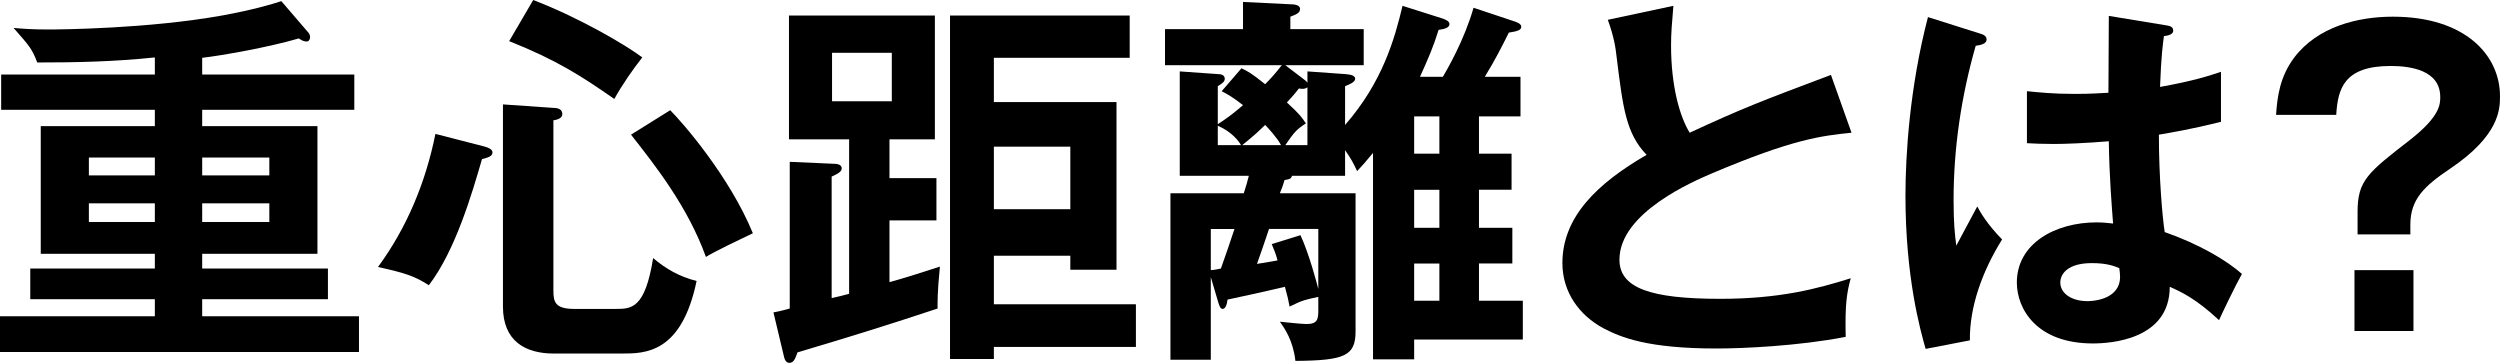 <?xml version="1.0" encoding="UTF-8"?><svg id="_レイヤー_2" xmlns="http://www.w3.org/2000/svg" viewBox="0 0 322.1 46.75"><g id="_レイヤー_2-2"><path d="m26.05,9.6h19.6v4.55h-19.6v2.1h14.85v16.45h-14.85v1.9h16.2v3.95h-16.2v2.2h20.2v4.6H0v-4.6h19.95v-2.2H3.9v-3.95h16.05v-1.9H5.25v-16.45h14.7v-2.1H.15v-4.55h19.8v-2.2c-5.3.55-10.1.65-15.15.65-.7-1.8-.95-2.05-3.05-4.45,1.15.1,2.35.2,4.45.2,1.6,0,12.9-.1,22.4-1.8,4.15-.75,6.55-1.5,7.65-1.85l3.35,3.9c.25.25.35.45.35.75,0,.25-.15.55-.45.55-.4,0-.7-.2-1-.4-3.9,1.15-9.9,2.2-12.45,2.5v2.15Zm-6.1,13v-2.3h-8.5v2.3h8.5Zm-8.5,3.6v2.4h8.5v-2.4h-8.5Zm23.25-3.6v-2.3h-8.65v2.3h8.65Zm-8.65,3.6v2.4h8.65v-2.4h-8.65Z"/><path d="m62.5,18.9c.5.15.95.35.95.75,0,.5-.6.65-1.35.85-1.25,4.3-3.4,11.75-6.85,16.25-1.85-1.2-3.15-1.6-6.55-2.35,3.75-5.1,6.15-10.95,7.4-17.15l6.4,1.65Zm8.8-5c.35,0,1.15.05,1.15.8,0,.6-.8.75-1.15.8v21.9c0,1.5.2,2.4,2.7,2.4h5.3c2.05,0,3.8,0,4.85-6.55,1.65,1.4,3.4,2.4,5.6,2.95-1.95,9.35-6.65,9.35-9.65,9.35h-8.75c-3.6,0-6.55-1.55-6.55-6.05V13.45l6.5.45Zm-2.6-13.9c6.25,2.4,12.3,6.05,14.05,7.4-1.15,1.45-2.65,3.6-3.6,5.35-4.25-2.95-7.4-5-13.55-7.45l3.1-5.3Zm17.65,14.2c1.55,1.55,7.6,8.45,10.65,15.85-1.65.8-4.55,2.15-6.05,3.05-2.35-6.5-6.55-11.8-9.65-15.75l5.05-3.15Z"/><path d="m99.65,40.25c.85-.15,1.55-.35,2.1-.5v-18.9l5.65.25c.35,0,1.05.05,1.05.6,0,.4-.5.7-1.3,1.05v15.65c.55-.1,1.75-.4,2.25-.55v-19.9h-7.75V2h18.8v15.95h-5.85v5h6.05v5.45h-6.05v7.95c1.5-.4,4.7-1.4,6.5-2-.35,3.5-.3,4.6-.3,5.4-5.85,1.95-11.8,3.8-18.05,5.65-.3.85-.5,1.35-1.05,1.35-.5,0-.65-.55-.75-1.05l-1.3-5.45Zm7.55-33.45v6.25h7.7v-6.25h-7.7Zm36.65,6.35v21.6h-5.95v-1.8h-9.85v6.25h18.3v5.5h-18.3v1.55h-5.65V2h23.15v5.45h-17.5v5.7h15.8Zm-15.8,5.75v8.05h9.85v-8.05h-9.85Z"/><path d="m169.85,38.25c-1.6.35-2,.4-3.7,1.25-.15-.8-.25-1.3-.6-2.55-2.95.7-6,1.35-7.4,1.65-.1.9-.35,1.2-.65,1.2s-.45-.55-.6-1.05l-.9-3.05v10.65h-5.2v-21.45h9.45c.35-1.15.45-1.4.65-2.25h-8.9v-13.45l4.95.35c.25,0,.85.05.85.6,0,.35-.3.6-.9.95v4.9c1-.65,1.8-1.2,3.25-2.45-1.4-1.1-2-1.4-2.75-1.8l2.55-2.95c.75.35,1.25.6,3.05,2.05.7-.7,1.2-1.25,2.15-2.45h-15.05V3.75h10.05V.25l6.1.3c.4,0,1.25.05,1.25.6,0,.5-.45.7-1.25,1v1.6h9.45v4.65h-10.1l2.3,1.75c.2.15.4.3.55.5v-1.45l4.9.35c.45.05,1.25.1,1.25.6,0,.45-.8.75-1.3.95v5c4.85-5.55,6.4-11.15,7.4-15.35l5.2,1.65c.25.1.85.3.85.7,0,.5-.7.65-1.4.75-.7,2.25-1.3,3.6-2.4,6.05h2.95c.55-.95,2.75-4.7,3.95-8.9l5.25,1.75c.3.1.9.3.9.7,0,.5-.7.6-1.6.75-.95,1.9-1.7,3.4-3.1,5.7h4.6v5.1h-5.35v4.8h4.2v4.65h-4.2v4.9h4.3v4.6h-4.3v4.8h5.65v5h-14v2.55h-5.3v-26.6c-.9,1.1-1.35,1.6-2.05,2.35-.5-1.1-.85-1.7-1.55-2.7v3.3h-6.85c-.05.35-.3.45-.95.55-.1.4-.4,1.25-.6,1.7h9.75v17.8c0,3.15-1.4,3.75-7.75,3.8-.3-2.65-1.4-4.2-2-5.05.6.05,2.7.3,3.45.3,1.45,0,1.5-.7,1.5-1.8v-1.7Zm-13.85-3.45c.4,0,1.05-.15,1.3-.2.55-1.55,1.35-3.85,1.75-5.1h-3.05v5.3Zm3.9-16.1c-.3-.5-1.15-1.7-3-2.5v2.5h3Zm5.15,0c-.5-.95-1.65-2.2-2.05-2.6-1.15,1.1-1.3,1.25-2.95,2.6h5Zm2.5,11.6c1.1,2.35,2.15,6.3,2.3,6.95v-7.75h-6.35c-.45,1.35-1.2,3.55-1.55,4.5,1.6-.25,2.1-.35,2.65-.45-.25-.95-.45-1.35-.75-2.1l3.7-1.15Zm.9-19.05c-.25.2-.6.25-1.1.15-.35.45-.7.9-1.55,1.8,1.7,1.55,1.95,1.95,2.45,2.7-1.25.8-1.55,1.2-2.65,2.8h2.85v-7.45Zm17,8.55v-4.8h-3.25v4.8h3.25Zm-3.25,4.65v4.9h3.25v-4.9h-3.25Zm3.25,14.3v-4.8h-3.25v4.8h3.25Z"/><path d="m238.55,17.1c-3.95.4-7.6.85-17.9,5.2-2.45,1.05-12,5.1-12,11.15,0,3.65,3.95,5.05,13,5.05,7.65,0,12.5-1.3,16.8-2.65-.5,1.85-.75,3.3-.65,7.55-6.2,1.2-13.35,1.5-16.65,1.5-8.8,0-12.25-1.4-14.55-2.6-3.1-1.65-5.3-4.65-5.3-8.4,0-6,4.55-10.3,10.85-13.95-2.65-2.75-3.05-6.05-3.85-12.5-.15-1.35-.35-2.7-1.15-4.9l8.45-1.8c-.2,2.4-.3,3.55-.3,5.1,0,5.2,1.1,9.15,2.4,11.25,6.9-3.2,9.3-4.1,18.2-7.45l2.65,7.45Z"/><path d="m255.35,4.4c.4.15.6.35.6.7,0,.55-.75.7-1.4.8-1.85,6.45-2.85,13.15-2.85,19.85,0,2.95.15,4.4.35,5.9.45-.8,2.3-4.35,2.7-5.05.4.75,1.25,2.25,3.2,4.25-2.55,4.1-4.2,8.65-4.15,13l-5.7,1.1c-.7-2.45-2.6-9.25-2.6-19.75,0-5.25.55-14,2.9-23l6.95,2.2Zm23.95-1.1c.55.1.7.35.7.65,0,.5-.7.65-1.2.7-.15,1.15-.35,2.5-.5,6.55,4.45-.8,6.35-1.45,7.85-1.95v6.45c-4.05,1-6.55,1.4-8,1.65,0,5.4.45,10.65.75,12.55,4.3,1.5,7.95,3.6,9.95,5.4-.75,1.3-2.6,5.15-2.95,5.95-3-2.8-4.9-3.65-6.35-4.3,0,6.85-7.7,7.3-9.9,7.3-7.25,0-9.8-4.45-9.8-7.85,0-5,4.9-7.75,10.3-7.75.9,0,1.5.1,2.1.15-.15-1.95-.5-6.2-.55-10.6-3.05.25-5.6.35-7.1.35s-2.4-.05-3.45-.1v-6.7c1.55.15,3.3.35,6.2.35,2.05,0,3.4-.1,4.3-.15,0-.45.05-8.75.05-9.9l7.6,1.25Zm-9.8,30.6c-3.1,0-4.05,1.4-4.05,2.5,0,1.4,1.45,2.4,3.5,2.4.35,0,4.2-.05,4.2-3.15,0-.35-.05-.7-.1-1.1-.7-.3-1.65-.65-3.55-.65Z"/><path d="m310.55,30.2h-6.8v-2.9c0-4.05,1.3-5.05,6.85-9.35,3.8-3,3.8-4.55,3.8-5.45,0-3.45-3.8-4-6.4-4-6.05,0-6.8,3-7,6.3h-7.75c.15-2.35.5-4.95,2.35-7.4,3-3.95,8.15-5.25,12.7-5.25,9.3,0,13.8,4.95,13.8,10.25,0,1.65-.05,5.05-6.45,9.35-3.35,2.25-5.1,3.95-5.1,7.2v1.25Zm.4,4.6v7.85h-7.6v-7.85h7.6Z"/></g></svg>